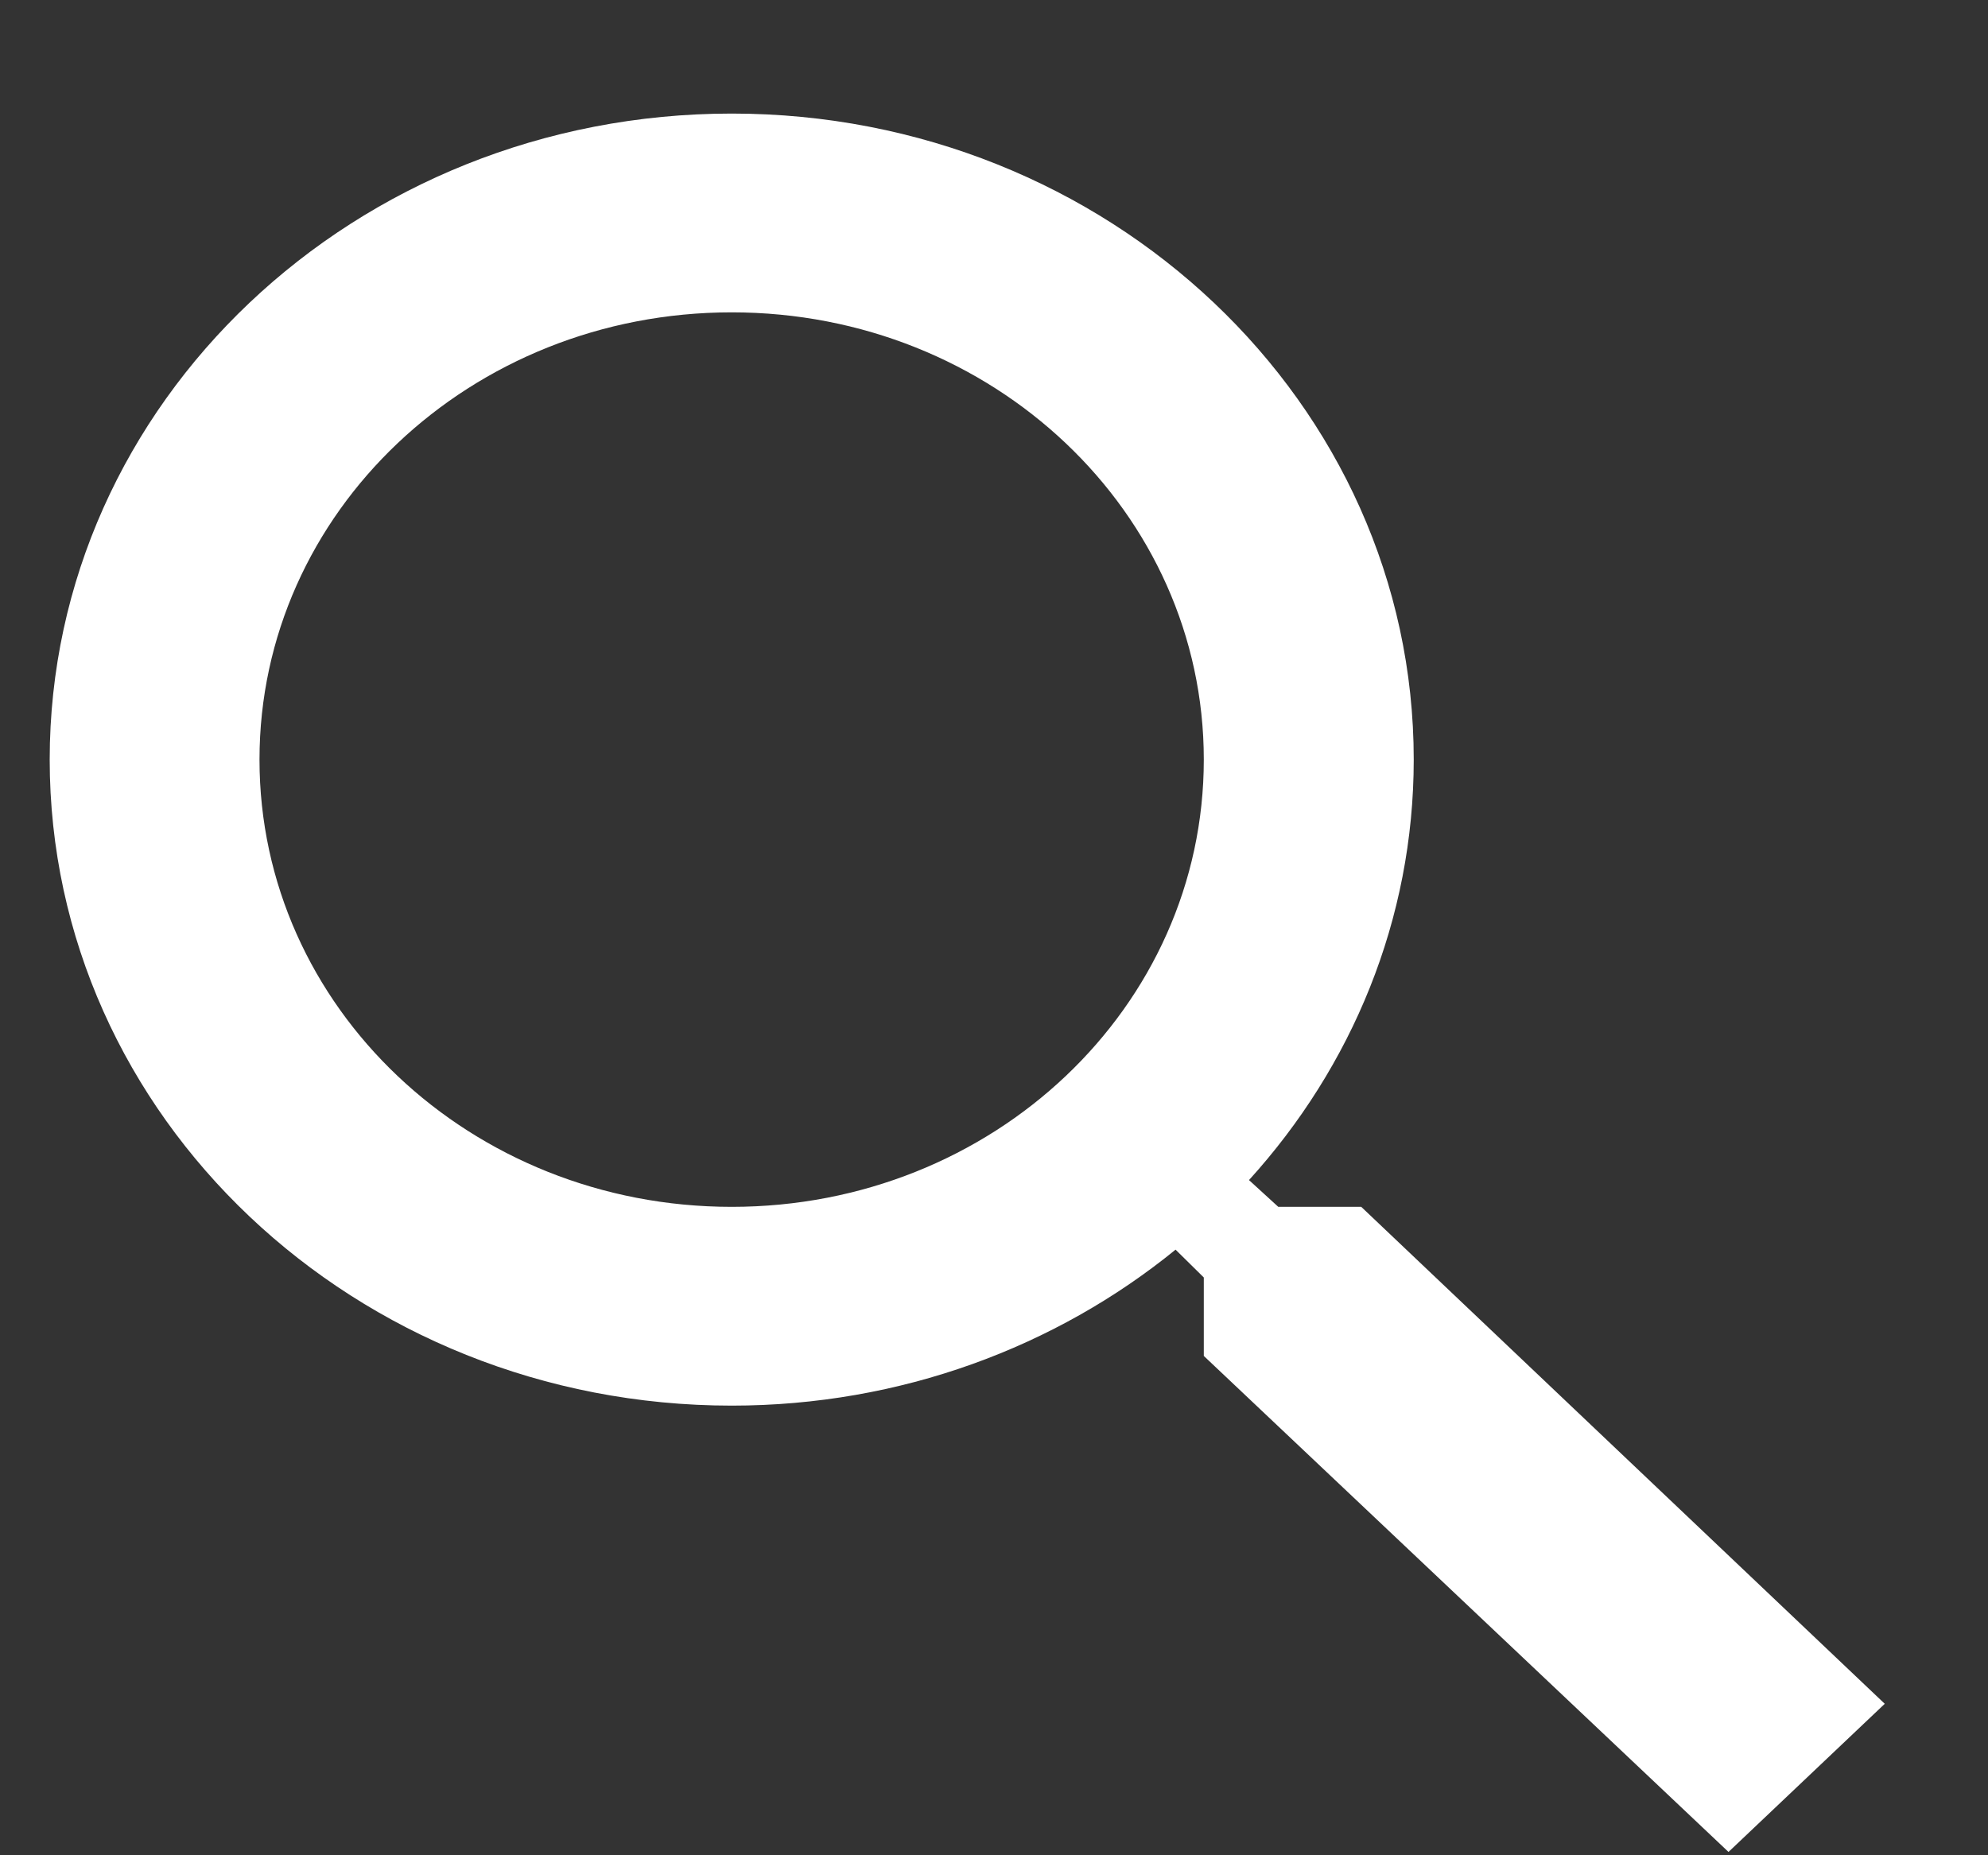 <svg width="15" height="14" viewBox="0 0 15 14" fill="none" xmlns="http://www.w3.org/2000/svg">
  <rect x="0" y="0" width="15" height="14" fill="#333333" stroke="none"/>
  <path
    d="M10.271 9.107H9.645L9.424 8.905C10.2 8.05 10.667 6.94 10.667 5.732C10.667 3.04 8.363 0.857 5.521 0.857C2.679 0.857 0.375 3.04 0.375 5.732C0.375 8.425 2.679 10.607 5.521 10.607C6.795 10.607 7.967 10.165 8.87 9.43L9.083 9.64V10.232L13.042 13.975L14.221 12.857L10.271 9.107ZM5.521 9.107C3.55 9.107 1.958 7.6 1.958 5.732C1.958 3.865 3.55 2.357 5.521 2.357C7.492 2.357 9.083 3.865 9.083 5.732C9.083 7.6 7.492 9.107 5.521 9.107Z"
    fill="#FFF" />
</svg>